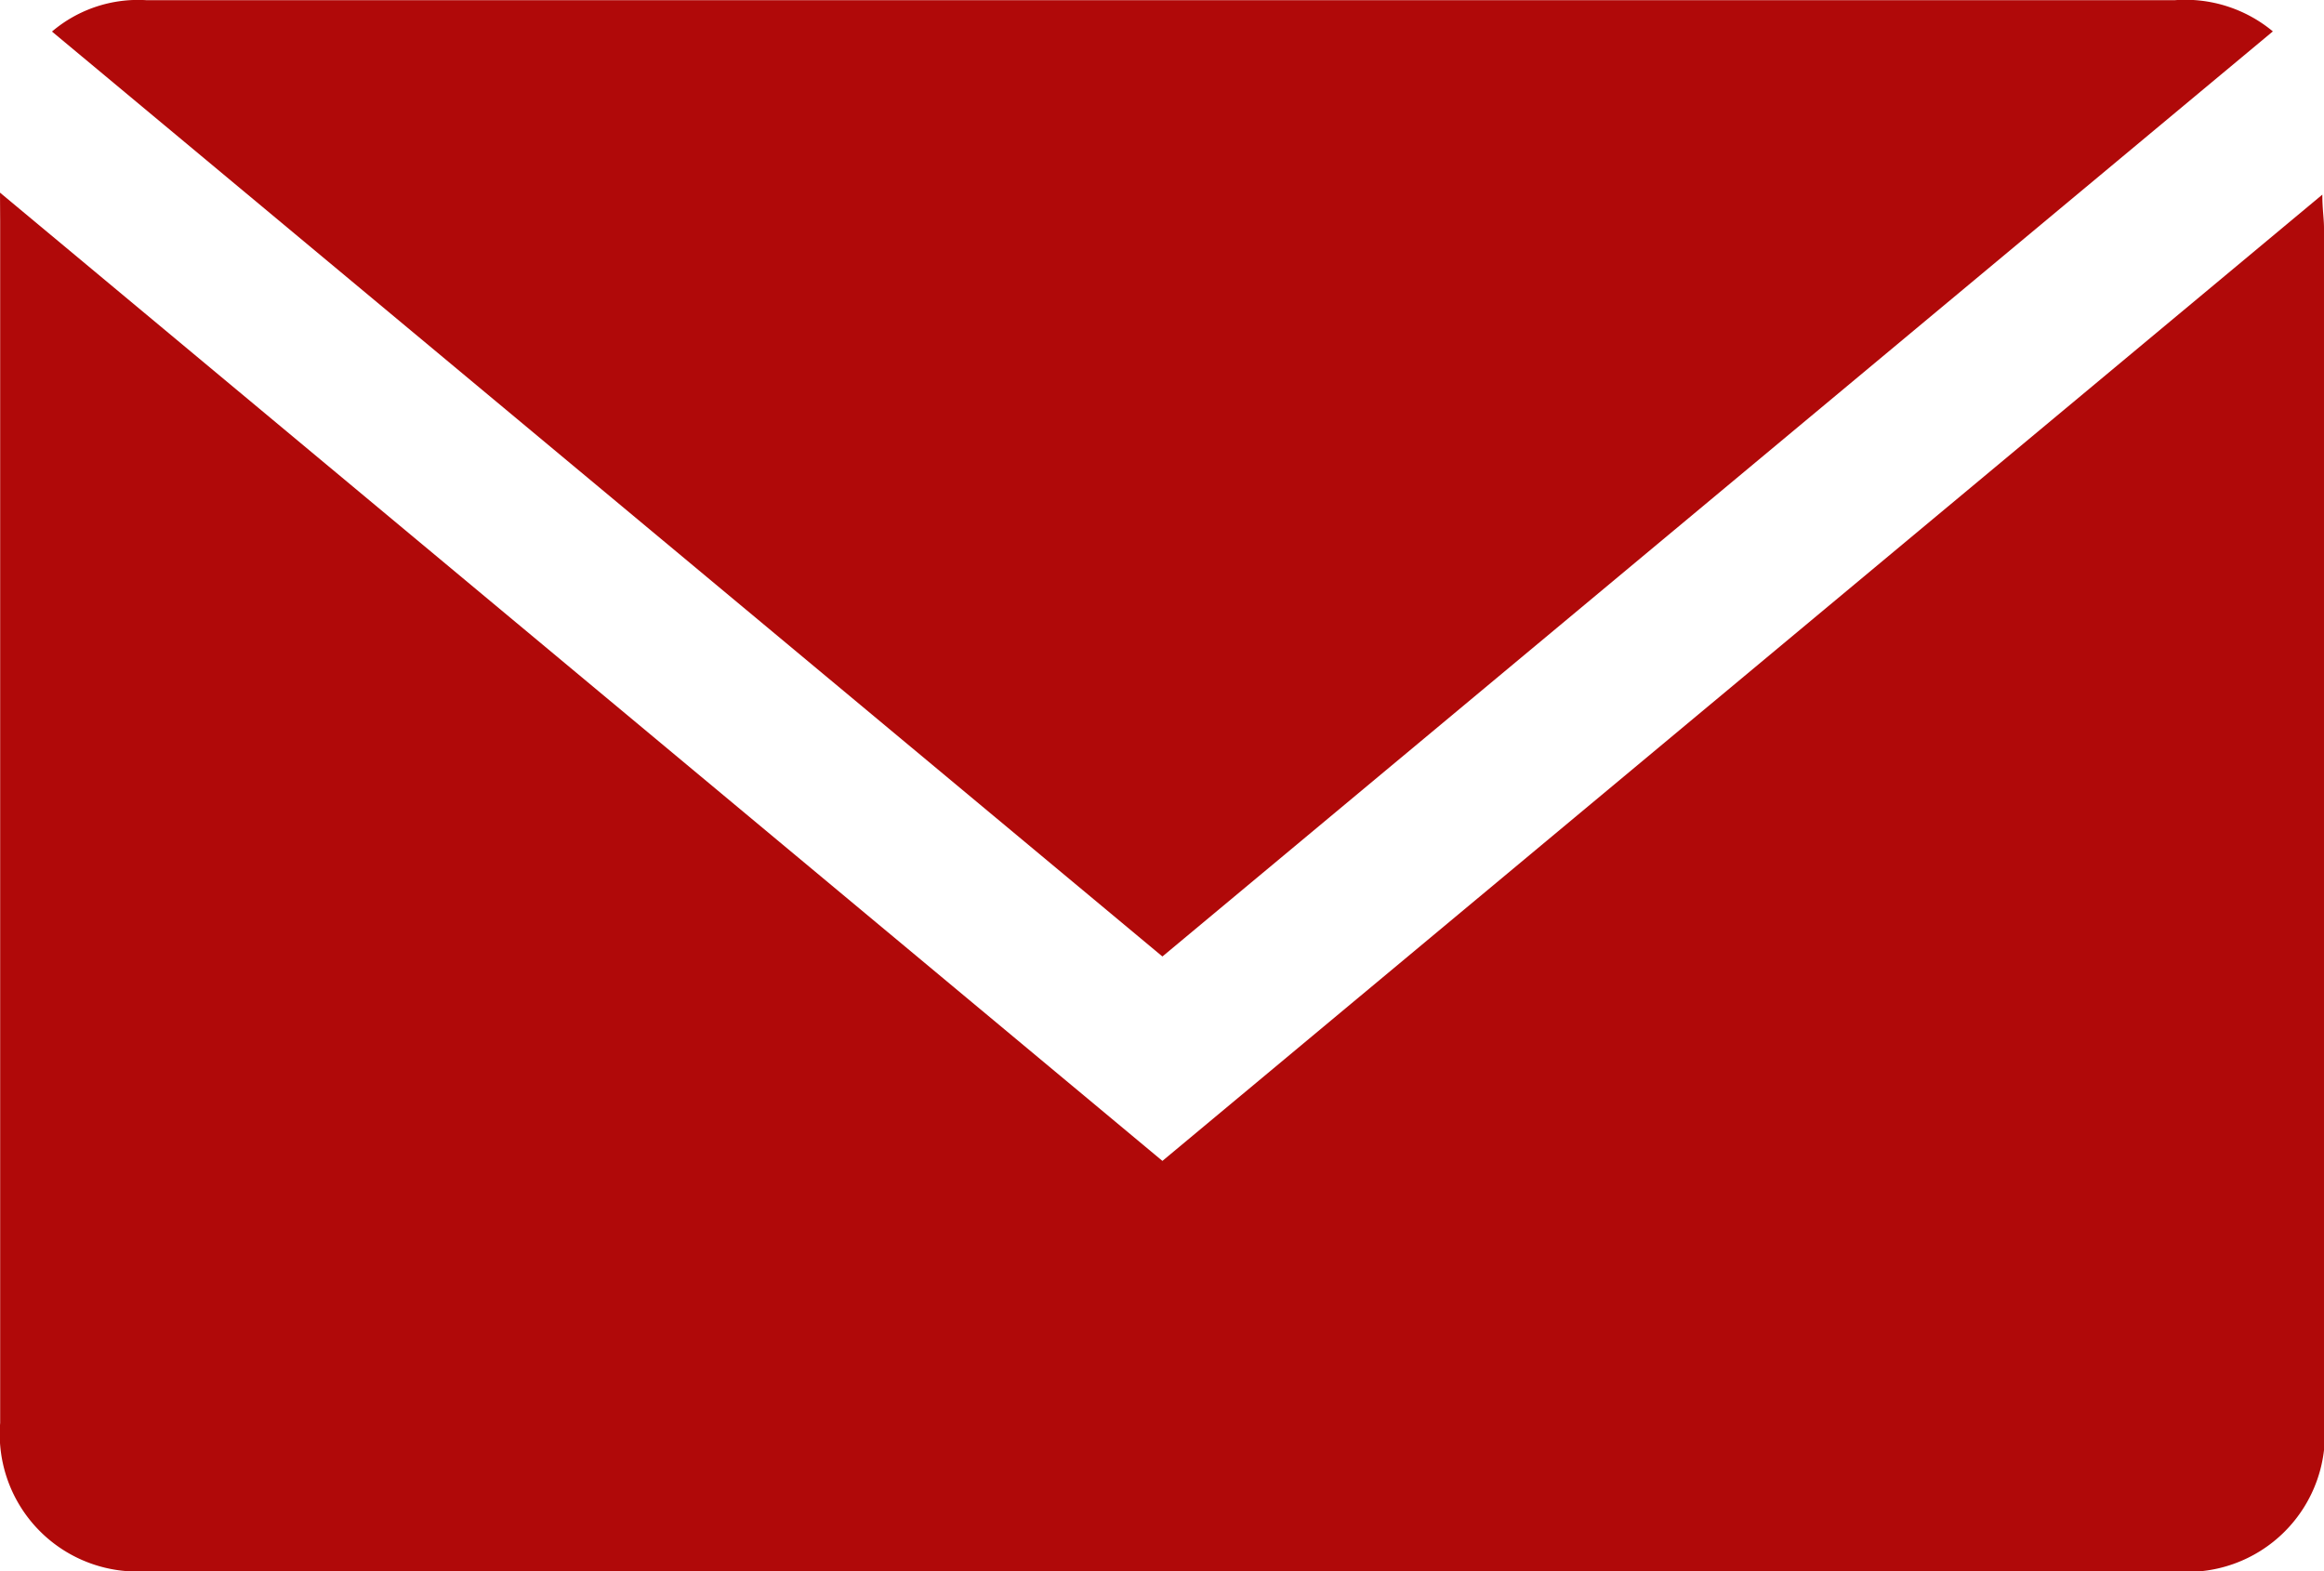 <svg xmlns="http://www.w3.org/2000/svg" width="13.995" height="9.463" viewBox="0 0 13.995 9.463">
    <defs>
        <style>
            .cls-1{fill:#b00909}
        </style>
    </defs>
    <g id="email-icon" transform="translate(-1045.162 -10982.827)">
        <path id="Path_169" d="M1045.162 11019l7 5.831 6.985-5.819c0 .088.01.144.01.2v7.171a.828.828 0 0 1-.913.918h-12.187a.828.828 0 0 1-.894-.892v-7.234z" class="cls-1" data-name="Path 169" transform="translate(0 -35.013)"/>
        <path id="Path_170" d="M1068.245 10983.016l-6.687 5.571-6.687-5.57a.8.8 0 0 1 .567-.189h12.218a.825.825 0 0 1 .589.188z" class="cls-1" data-name="Path 170" transform="translate(-9.396)"/>
    </g>
</svg>
